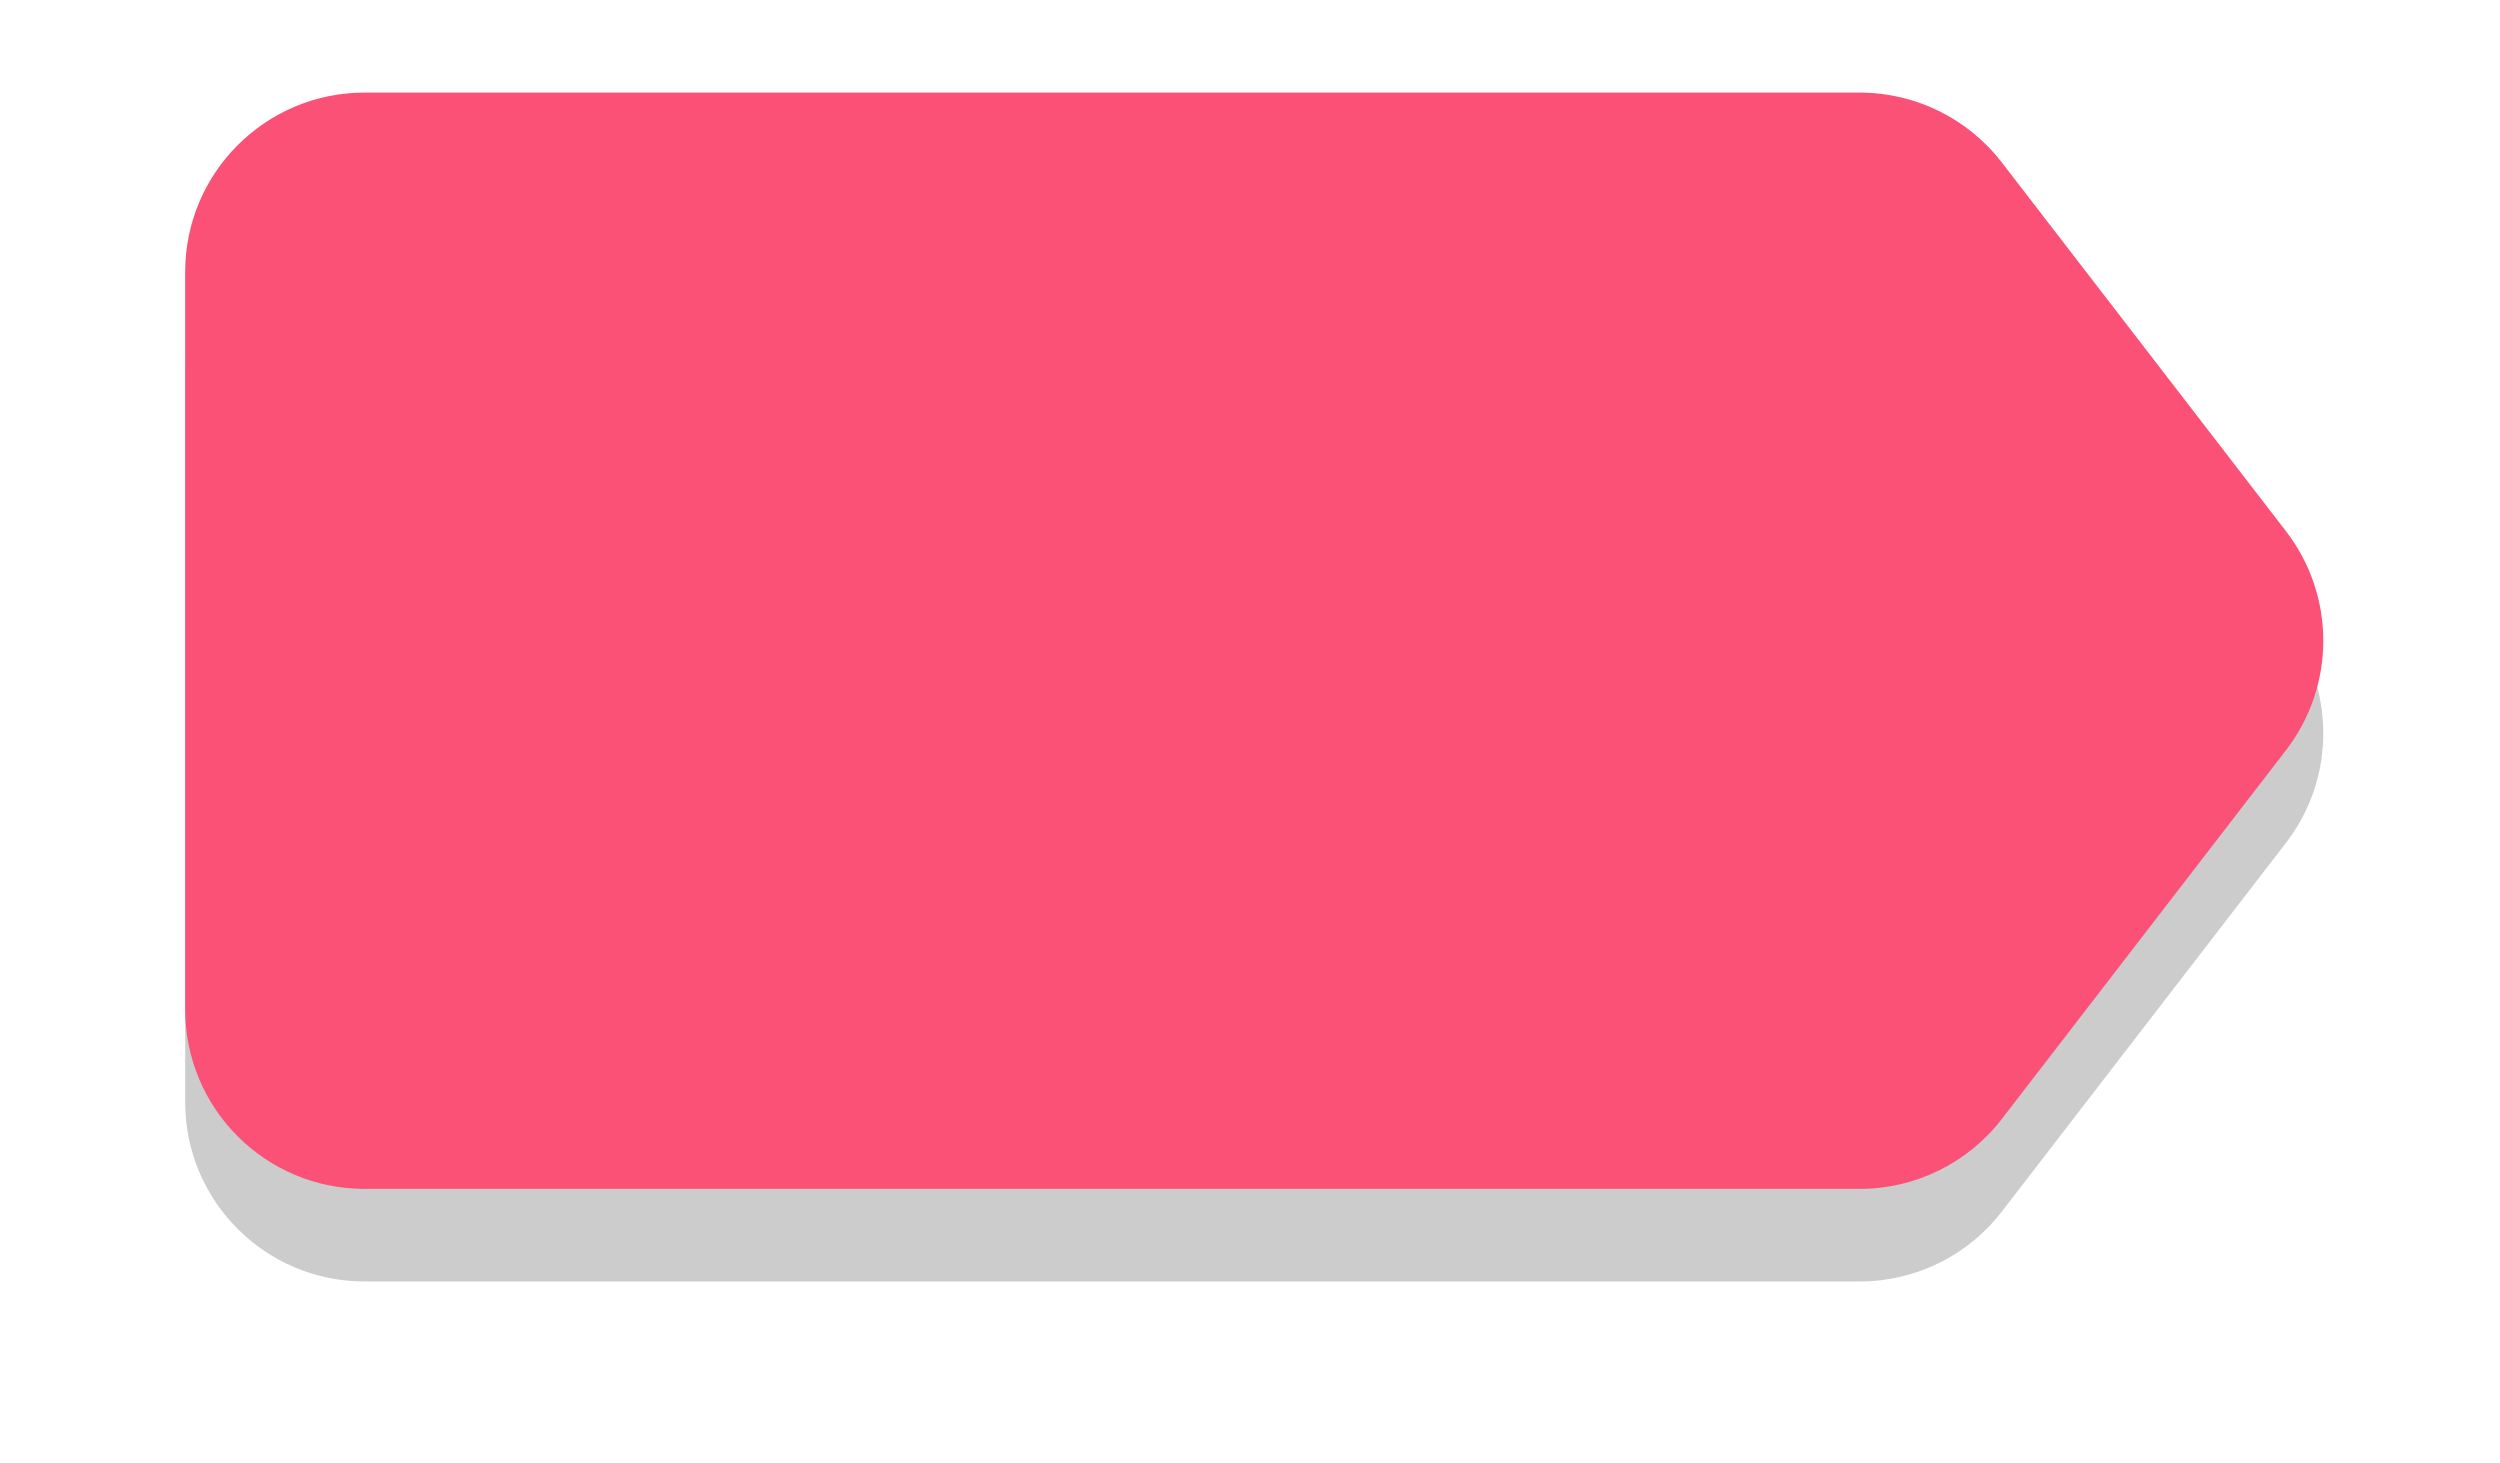 <?xml version="1.0" encoding="UTF-8"?> <svg xmlns="http://www.w3.org/2000/svg" width="135" height="79" viewBox="0 0 135 79" fill="none"><g opacity="0.2" filter="url(#filter0_f_48_10863)"><path d="M10 19.684C10 14.336 14.336 10 19.684 10H100.427C103.431 10 106.264 11.394 108.098 13.773L123.445 33.688C126.129 37.172 126.129 42.027 123.445 45.511L108.098 65.427C106.264 67.806 103.431 69.2 100.427 69.2H19.684C14.336 69.2 10 64.864 10 59.515V19.684Z" fill="black"></path></g><path d="M10 14.684C10 9.336 14.336 5 19.684 5H100.427C103.431 5 106.264 6.394 108.098 8.773L123.445 28.689C126.129 32.172 126.129 37.027 123.445 40.511L108.098 60.426C106.264 62.806 103.431 64.2 100.427 64.2H19.684C14.336 64.2 10 59.864 10 54.515V14.684Z" fill="#FB5176"></path><defs><filter id="filter0_f_48_10863" x="0.8" y="0.8" width="133.858" height="77.6" filterUnits="userSpaceOnUse" color-interpolation-filters="sRGB"><feFlood flood-opacity="0" result="BackgroundImageFix"></feFlood><feBlend mode="normal" in="SourceGraphic" in2="BackgroundImageFix" result="shape"></feBlend><feGaussianBlur stdDeviation="4.6" result="effect1_foregroundBlur_48_10863"></feGaussianBlur></filter></defs></svg> 
